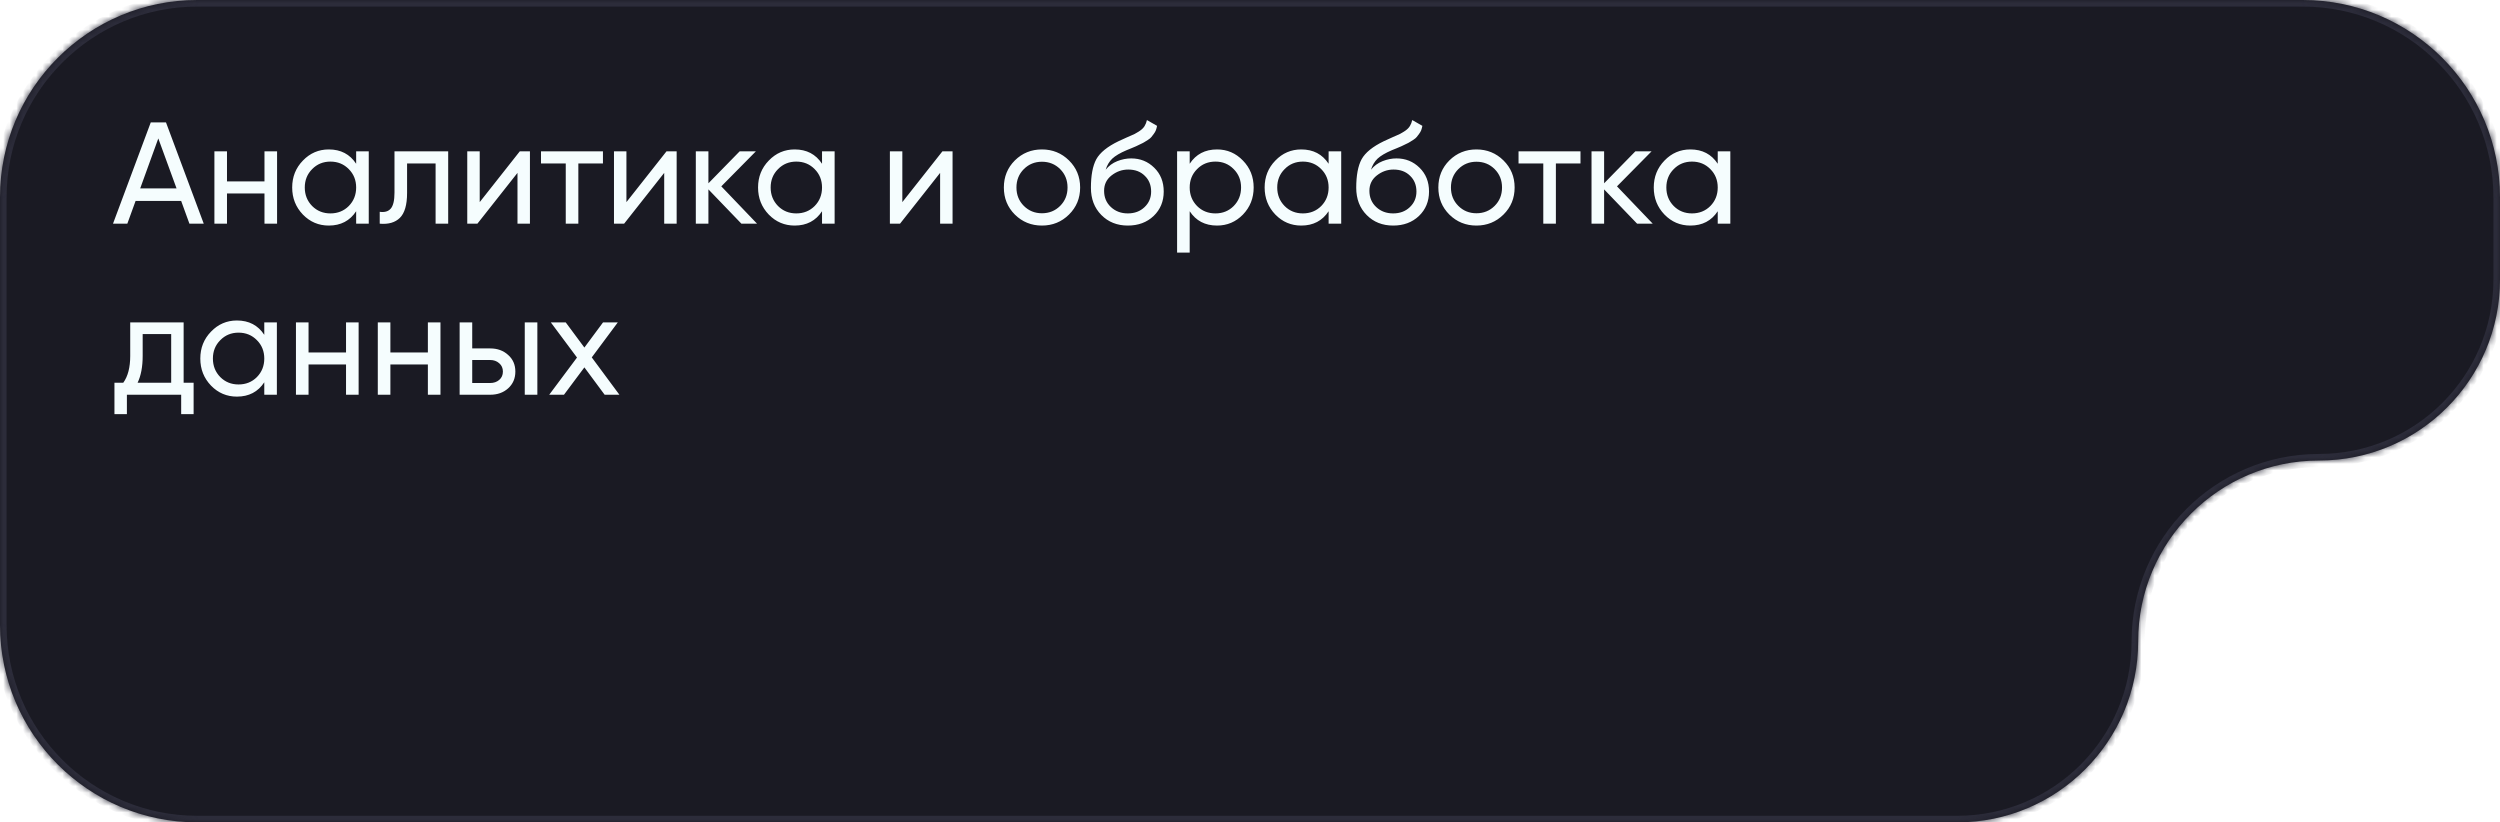 <?xml version="1.0" encoding="UTF-8"?> <svg xmlns="http://www.w3.org/2000/svg" width="380" height="125" viewBox="0 0 380 125" fill="none"><g filter="url(#filter0_b_19_112)"><mask id="path-1-inside-1_19_112" fill="white"><path fill-rule="evenodd" clip-rule="evenodd" d="M30 0C13.431 0 0 13.431 0 30V95C0 111.569 13.431 125 30 125H297.5C312.688 125 325 112.688 325 97.5C325 82.312 337.312 70 352.5 70C367.688 70 380 57.688 380 42.5V30C380 13.431 366.569 0 350 0H30Z"></path></mask><path fill-rule="evenodd" clip-rule="evenodd" d="M30 0C13.431 0 0 13.431 0 30V95C0 111.569 13.431 125 30 125H297.5C312.688 125 325 112.688 325 97.5C325 82.312 337.312 70 352.5 70C367.688 70 380 57.688 380 42.5V30C380 13.431 366.569 0 350 0H30Z" fill="#1A1A23"></path><path d="M1 30C1 13.984 13.984 1 30 1V-1C12.879 -1 -1 12.879 -1 30H1ZM1 95V30H-1V95H1ZM30 124C13.984 124 1 111.016 1 95H-1C-1 112.121 12.879 126 30 126V124ZM297.5 124H30V126H297.5V124ZM379 30V42.5H381V30H379ZM350 1C366.016 1 379 13.984 379 30H381C381 12.879 367.121 -1 350 -1V1ZM30 1H350V-1H30V1ZM352.5 71C368.24 71 381 58.24 381 42.5H379C379 57.136 367.136 69 352.5 69V71ZM326 97.5C326 82.865 337.864 71 352.5 71V69C336.76 69 324 81.76 324 97.5H326ZM297.5 126C313.24 126 326 113.24 326 97.5H324C324 112.136 312.136 124 297.5 124V126Z" fill="#2C2C3A" mask="url(#path-1-inside-1_19_112)"></path></g><path d="M28.792 34L27.538 30.546H20.608L19.354 34H17.176L22.918 18.6H25.228L30.97 34H28.792ZM21.312 28.632H26.834L24.062 21.042L21.312 28.632ZM40.201 23H42.115V34H40.201V29.402H34.503V34H32.589V23H34.503V27.576H40.201V23ZM54.136 23H56.05V34H54.136V32.108C53.183 33.56 51.797 34.286 49.978 34.286C48.438 34.286 47.126 33.729 46.04 32.614C44.955 31.485 44.412 30.113 44.412 28.5C44.412 26.887 44.955 25.523 46.04 24.408C47.126 23.279 48.438 22.714 49.978 22.714C51.797 22.714 53.183 23.44 54.136 24.892V23ZM50.22 32.438C51.335 32.438 52.266 32.064 53.014 31.316C53.762 30.553 54.136 29.615 54.136 28.5C54.136 27.385 53.762 26.454 53.014 25.706C52.266 24.943 51.335 24.562 50.22 24.562C49.12 24.562 48.196 24.943 47.448 25.706C46.7 26.454 46.326 27.385 46.326 28.5C46.326 29.615 46.7 30.553 47.448 31.316C48.196 32.064 49.12 32.438 50.22 32.438ZM68.124 23V34H66.21V24.848H61.876V29.336C61.876 31.14 61.509 32.401 60.776 33.12C60.057 33.824 59.038 34.117 57.718 34V32.196C58.466 32.299 59.023 32.137 59.39 31.712C59.771 31.272 59.962 30.465 59.962 29.292V23H68.124ZM79.01 23H80.55V34H78.658V26.278L72.564 34H71.024V23H72.916V30.722L79.01 23ZM91.648 23V24.848H87.908V34H85.994V24.848H82.232V23H91.648ZM101.311 23H102.851V34H100.959V26.278L94.865 34H93.325V23H95.217V30.722L101.311 23ZM115.071 34H112.695L107.679 28.786V34H105.764V23H107.679V27.862L112.431 23H114.895L109.637 28.324L115.071 34ZM124.949 23H126.863V34H124.949V32.108C123.995 33.56 122.609 34.286 120.791 34.286C119.251 34.286 117.938 33.729 116.853 32.614C115.767 31.485 115.225 30.113 115.225 28.5C115.225 26.887 115.767 25.523 116.853 24.408C117.938 23.279 119.251 22.714 120.791 22.714C122.609 22.714 123.995 23.44 124.949 24.892V23ZM121.033 32.438C122.147 32.438 123.079 32.064 123.827 31.316C124.575 30.553 124.949 29.615 124.949 28.5C124.949 27.385 124.575 26.454 123.827 25.706C123.079 24.943 122.147 24.562 121.033 24.562C119.933 24.562 119.009 24.943 118.261 25.706C117.513 26.454 117.139 27.385 117.139 28.5C117.139 29.615 117.513 30.553 118.261 31.316C119.009 32.064 119.933 32.438 121.033 32.438ZM143.249 23H144.789V34H142.897V26.278L136.803 34H135.263V23H137.155V30.722L143.249 23ZM162.486 32.614C161.357 33.729 159.985 34.286 158.372 34.286C156.759 34.286 155.387 33.729 154.258 32.614C153.143 31.499 152.586 30.128 152.586 28.5C152.586 26.872 153.143 25.501 154.258 24.386C155.387 23.271 156.759 22.714 158.372 22.714C159.985 22.714 161.357 23.271 162.486 24.386C163.615 25.501 164.18 26.872 164.18 28.5C164.18 30.128 163.615 31.499 162.486 32.614ZM158.372 32.416C159.472 32.416 160.396 32.042 161.144 31.294C161.892 30.546 162.266 29.615 162.266 28.5C162.266 27.385 161.892 26.454 161.144 25.706C160.396 24.958 159.472 24.584 158.372 24.584C157.287 24.584 156.37 24.958 155.622 25.706C154.874 26.454 154.5 27.385 154.5 28.5C154.5 29.615 154.874 30.546 155.622 31.294C156.37 32.042 157.287 32.416 158.372 32.416ZM171.43 34.286C169.802 34.286 168.46 33.751 167.404 32.68C166.348 31.609 165.82 30.231 165.82 28.544C165.82 26.667 166.092 25.222 166.634 24.21C167.192 23.198 168.321 22.281 170.022 21.46C170.33 21.313 170.748 21.123 171.276 20.888C171.819 20.653 172.215 20.477 172.464 20.36C172.714 20.228 172.992 20.059 173.3 19.854C173.608 19.634 173.836 19.399 173.982 19.15C174.144 18.886 174.261 18.585 174.334 18.248L175.874 19.128C175.83 19.363 175.772 19.583 175.698 19.788C175.625 19.979 175.515 20.169 175.368 20.36C175.236 20.536 175.119 20.69 175.016 20.822C174.914 20.954 174.738 21.101 174.488 21.262C174.254 21.409 174.078 21.519 173.96 21.592C173.858 21.665 173.645 21.775 173.322 21.922C173.014 22.069 172.802 22.171 172.684 22.23C172.582 22.274 172.34 22.377 171.958 22.538C171.577 22.685 171.342 22.78 171.254 22.824C170.257 23.249 169.524 23.682 169.054 24.122C168.6 24.562 168.27 25.119 168.064 25.794C168.534 25.207 169.12 24.775 169.824 24.496C170.528 24.217 171.232 24.078 171.936 24.078C173.315 24.078 174.481 24.547 175.434 25.486C176.402 26.425 176.886 27.635 176.886 29.116C176.886 30.612 176.373 31.851 175.346 32.834C174.32 33.802 173.014 34.286 171.43 34.286ZM168.856 31.47C169.546 32.115 170.404 32.438 171.43 32.438C172.457 32.438 173.3 32.123 173.96 31.492C174.635 30.861 174.972 30.069 174.972 29.116C174.972 28.133 174.65 27.334 174.004 26.718C173.374 26.087 172.538 25.772 171.496 25.772C170.558 25.772 169.707 26.073 168.944 26.674C168.196 27.261 167.822 28.038 167.822 29.006C167.822 30.003 168.167 30.825 168.856 31.47ZM184.991 22.714C186.531 22.714 187.843 23.279 188.929 24.408C190.014 25.523 190.557 26.887 190.557 28.5C190.557 30.113 190.014 31.485 188.929 32.614C187.843 33.729 186.531 34.286 184.991 34.286C183.172 34.286 181.786 33.56 180.833 32.108V38.4H178.919V23H180.833V24.892C181.786 23.44 183.172 22.714 184.991 22.714ZM184.749 32.438C185.849 32.438 186.773 32.064 187.521 31.316C188.269 30.553 188.643 29.615 188.643 28.5C188.643 27.385 188.269 26.454 187.521 25.706C186.773 24.943 185.849 24.562 184.749 24.562C183.634 24.562 182.703 24.943 181.955 25.706C181.207 26.454 180.833 27.385 180.833 28.5C180.833 29.615 181.207 30.553 181.955 31.316C182.703 32.064 183.634 32.438 184.749 32.438ZM201.949 23H203.863V34H201.949V32.108C200.995 33.56 199.609 34.286 197.791 34.286C196.251 34.286 194.938 33.729 193.853 32.614C192.767 31.485 192.225 30.113 192.225 28.5C192.225 26.887 192.767 25.523 193.853 24.408C194.938 23.279 196.251 22.714 197.791 22.714C199.609 22.714 200.995 23.44 201.949 24.892V23ZM198.033 32.438C199.147 32.438 200.079 32.064 200.827 31.316C201.575 30.553 201.949 29.615 201.949 28.5C201.949 27.385 201.575 26.454 200.827 25.706C200.079 24.943 199.147 24.562 198.033 24.562C196.933 24.562 196.009 24.943 195.261 25.706C194.513 26.454 194.139 27.385 194.139 28.5C194.139 29.615 194.513 30.553 195.261 31.316C196.009 32.064 196.933 32.438 198.033 32.438ZM211.757 34.286C210.129 34.286 208.787 33.751 207.731 32.68C206.675 31.609 206.147 30.231 206.147 28.544C206.147 26.667 206.418 25.222 206.961 24.21C207.518 23.198 208.647 22.281 210.349 21.46C210.657 21.313 211.075 21.123 211.603 20.888C212.145 20.653 212.541 20.477 212.791 20.36C213.04 20.228 213.319 20.059 213.627 19.854C213.935 19.634 214.162 19.399 214.309 19.15C214.47 18.886 214.587 18.585 214.661 18.248L216.201 19.128C216.157 19.363 216.098 19.583 216.025 19.788C215.951 19.979 215.841 20.169 215.695 20.36C215.563 20.536 215.445 20.69 215.343 20.822C215.24 20.954 215.064 21.101 214.815 21.262C214.58 21.409 214.404 21.519 214.287 21.592C214.184 21.665 213.971 21.775 213.649 21.922C213.341 22.069 213.128 22.171 213.011 22.23C212.908 22.274 212.666 22.377 212.285 22.538C211.903 22.685 211.669 22.78 211.581 22.824C210.583 23.249 209.85 23.682 209.381 24.122C208.926 24.562 208.596 25.119 208.391 25.794C208.86 25.207 209.447 24.775 210.151 24.496C210.855 24.217 211.559 24.078 212.263 24.078C213.641 24.078 214.807 24.547 215.761 25.486C216.729 26.425 217.213 27.635 217.213 29.116C217.213 30.612 216.699 31.851 215.673 32.834C214.646 33.802 213.341 34.286 211.757 34.286ZM209.183 31.47C209.872 32.115 210.73 32.438 211.757 32.438C212.783 32.438 213.627 32.123 214.287 31.492C214.961 30.861 215.299 30.069 215.299 29.116C215.299 28.133 214.976 27.334 214.331 26.718C213.7 26.087 212.864 25.772 211.823 25.772C210.884 25.772 210.033 26.073 209.271 26.674C208.523 27.261 208.149 28.038 208.149 29.006C208.149 30.003 208.493 30.825 209.183 31.47ZM228.529 32.614C227.4 33.729 226.028 34.286 224.415 34.286C222.802 34.286 221.43 33.729 220.301 32.614C219.186 31.499 218.629 30.128 218.629 28.5C218.629 26.872 219.186 25.501 220.301 24.386C221.43 23.271 222.802 22.714 224.415 22.714C226.028 22.714 227.4 23.271 228.529 24.386C229.658 25.501 230.223 26.872 230.223 28.5C230.223 30.128 229.658 31.499 228.529 32.614ZM224.415 32.416C225.515 32.416 226.439 32.042 227.187 31.294C227.935 30.546 228.309 29.615 228.309 28.5C228.309 27.385 227.935 26.454 227.187 25.706C226.439 24.958 225.515 24.584 224.415 24.584C223.33 24.584 222.413 24.958 221.665 25.706C220.917 26.454 220.543 27.385 220.543 28.5C220.543 29.615 220.917 30.546 221.665 31.294C222.413 32.042 223.33 32.416 224.415 32.416ZM240.234 23V24.848H236.494V34H234.58V24.848H230.818V23H240.234ZM251.217 34H248.841L243.825 28.786V34H241.911V23H243.825V27.862L248.577 23H251.041L245.783 28.324L251.217 34ZM261.095 23H263.009V34H261.095V32.108C260.142 33.56 258.756 34.286 256.937 34.286C255.397 34.286 254.084 33.729 252.999 32.614C251.914 31.485 251.371 30.113 251.371 28.5C251.371 26.887 251.914 25.523 252.999 24.408C254.084 23.279 255.397 22.714 256.937 22.714C258.756 22.714 260.142 23.44 261.095 24.892V23ZM257.179 32.438C258.294 32.438 259.225 32.064 259.973 31.316C260.721 30.553 261.095 29.615 261.095 28.5C261.095 27.385 260.721 26.454 259.973 25.706C259.225 24.943 258.294 24.562 257.179 24.562C256.079 24.562 255.155 24.943 254.407 25.706C253.659 26.454 253.285 27.385 253.285 28.5C253.285 29.615 253.659 30.553 254.407 31.316C255.155 32.064 256.079 32.438 257.179 32.438ZM27.912 58.174H29.43V62.948H27.538V60H19.288V62.948H17.396V58.174H18.738C19.442 57.206 19.794 55.849 19.794 54.104V49H27.912V58.174ZM20.916 58.174H26.02V50.782H21.686V54.104C21.686 55.747 21.429 57.103 20.916 58.174ZM40.171 49H42.085V60H40.171V58.108C39.218 59.56 37.832 60.286 36.013 60.286C34.473 60.286 33.161 59.729 32.075 58.614C30.99 57.485 30.447 56.113 30.447 54.5C30.447 52.887 30.99 51.523 32.075 50.408C33.161 49.279 34.473 48.714 36.013 48.714C37.832 48.714 39.218 49.44 40.171 50.892V49ZM36.255 58.438C37.37 58.438 38.301 58.064 39.049 57.316C39.797 56.553 40.171 55.615 40.171 54.5C40.171 53.385 39.797 52.454 39.049 51.706C38.301 50.943 37.37 50.562 36.255 50.562C35.155 50.562 34.231 50.943 33.483 51.706C32.735 52.454 32.361 53.385 32.361 54.5C32.361 55.615 32.735 56.553 33.483 57.316C34.231 58.064 35.155 58.438 36.255 58.438ZM52.597 49H54.511V60H52.597V55.402H46.899V60H44.985V49H46.899V53.576H52.597V49ZM65.037 49H66.951V60H65.037V55.402H59.339V60H57.425V49H59.339V53.576H65.037V49ZM74.506 52.96C75.606 52.96 76.515 53.29 77.234 53.95C77.967 54.595 78.334 55.439 78.334 56.48C78.334 57.521 77.967 58.372 77.234 59.032C76.515 59.677 75.606 60 74.506 60H69.864V49H71.778V52.96H74.506ZM79.764 49H81.678V60H79.764V49ZM74.506 58.218C75.049 58.218 75.503 58.064 75.87 57.756C76.251 57.433 76.442 57.008 76.442 56.48C76.442 55.952 76.251 55.527 75.87 55.204C75.503 54.881 75.049 54.72 74.506 54.72H71.778V58.218H74.506ZM94.15 60H91.906L88.826 55.842L85.724 60H83.48L87.704 54.346L83.722 49H85.988L88.826 52.828L91.664 49H93.908L89.948 54.324L94.15 60Z" fill="#F5FDFE"></path><defs><filter id="filter0_b_19_112" x="-4" y="-4" width="388" height="133" filterUnits="userSpaceOnUse" color-interpolation-filters="sRGB"><feFlood flood-opacity="0" result="BackgroundImageFix"></feFlood><feGaussianBlur in="BackgroundImageFix" stdDeviation="2"></feGaussianBlur><feComposite in2="SourceAlpha" operator="in" result="effect1_backgroundBlur_19_112"></feComposite><feBlend mode="normal" in="SourceGraphic" in2="effect1_backgroundBlur_19_112" result="shape"></feBlend></filter></defs></svg> 